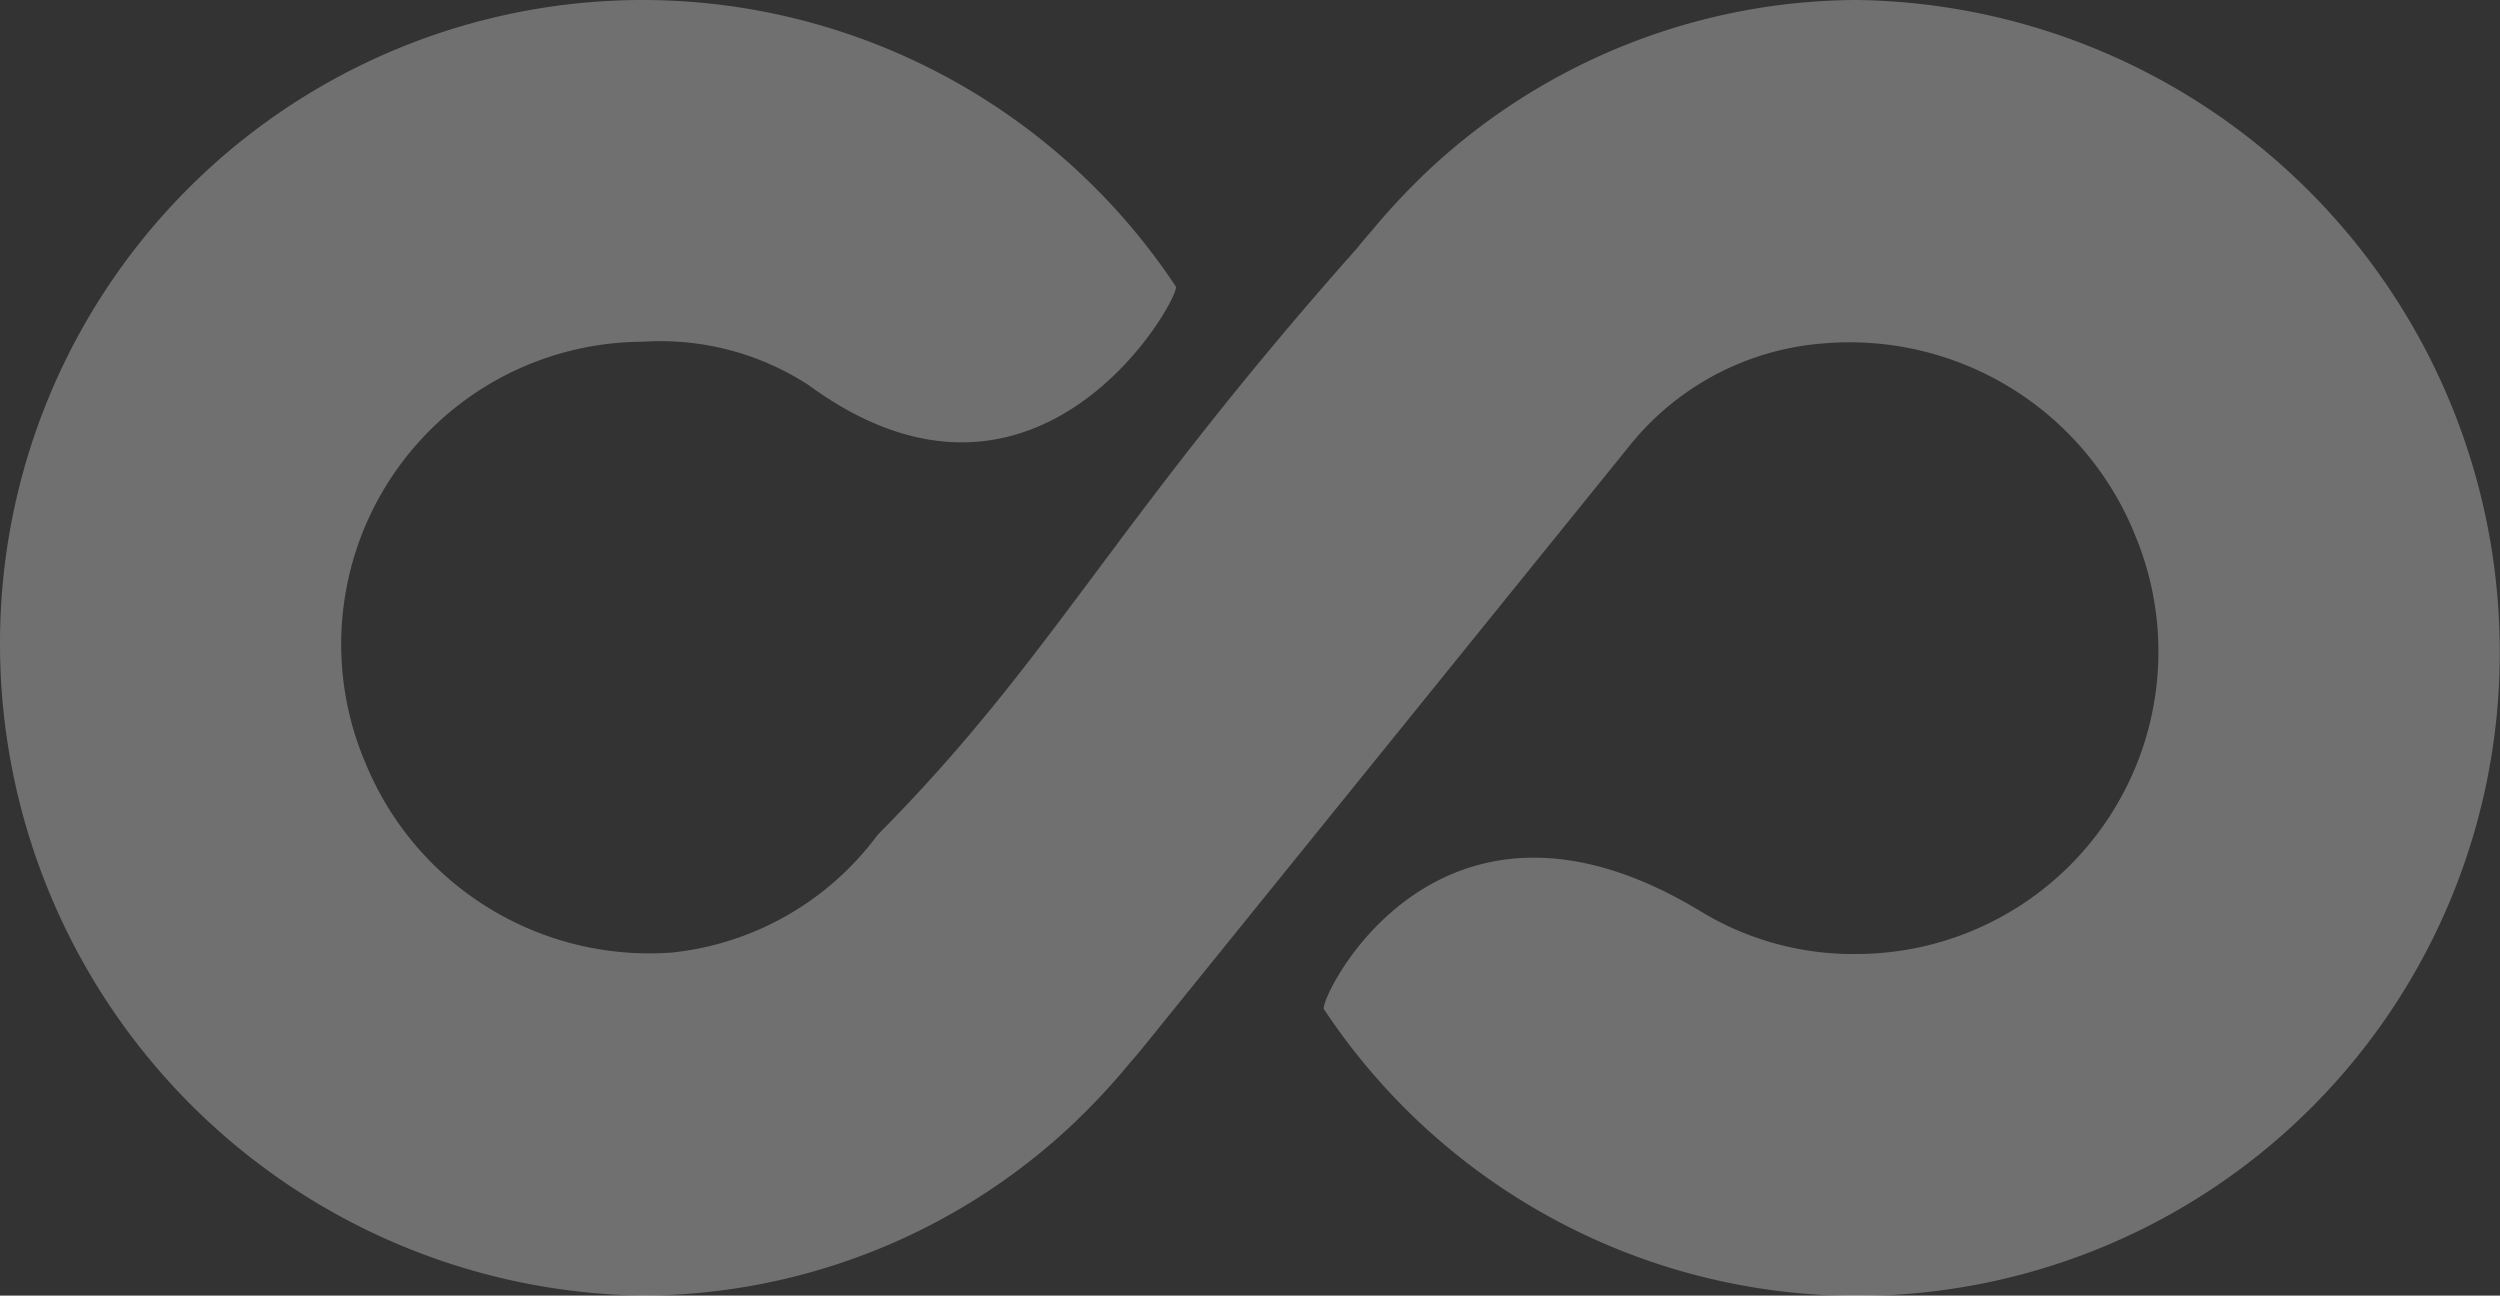 <?xml version="1.0" encoding="UTF-8"?>
<svg xmlns="http://www.w3.org/2000/svg" width="31.682" height="16.419" viewBox="0 0 31.682 16.419">
  <rect x="0" y="0" width="31.682" height="16.419" fill="#333333" stroke="none"/>
  <path id="Path_325" data-name="Path 325" d="M-92.462-149a7.989,7.989,0,0,0-5.509,2.227l0,0-.01.011a8.39,8.39,0,0,0-.579.619c-.082.1-.165.189-.242.288-3.127,3.522-3.841,5.182-6.077,7.436a3.724,3.724,0,0,1-2.6,1.49,3.888,3.888,0,0,1-3.889-2.4,3.834,3.834,0,0,1,3.512-5.34,3.443,3.443,0,0,1,2.1.547c2.934,2.15,4.73-1.138,4.657-1.247A8.112,8.112,0,0,0-107.856-149,8.149,8.149,0,0,0-116-140.855a8.261,8.261,0,0,0,8.144,8.274,7.989,7.989,0,0,0,5.509-2.227l0,0,.01-.011a8.439,8.439,0,0,0,.58-.62c.081-.1.164-.189.242-.287l6.153-7.609a3.49,3.49,0,0,1,2.471-1.313,3.9,3.9,0,0,1,3.954,2.443,3.832,3.832,0,0,1-3.53,5.295,3.717,3.717,0,0,1-1.955-.525c-3.373-2.066-4.874,1.116-4.8,1.224a8.112,8.112,0,0,0,6.757,3.634,8.149,8.149,0,0,0,8.144-8.145A8.261,8.261,0,0,0-92.462-149Z" transform="translate(116 149)" fill="#fff" opacity="0.3"></path>
</svg>
